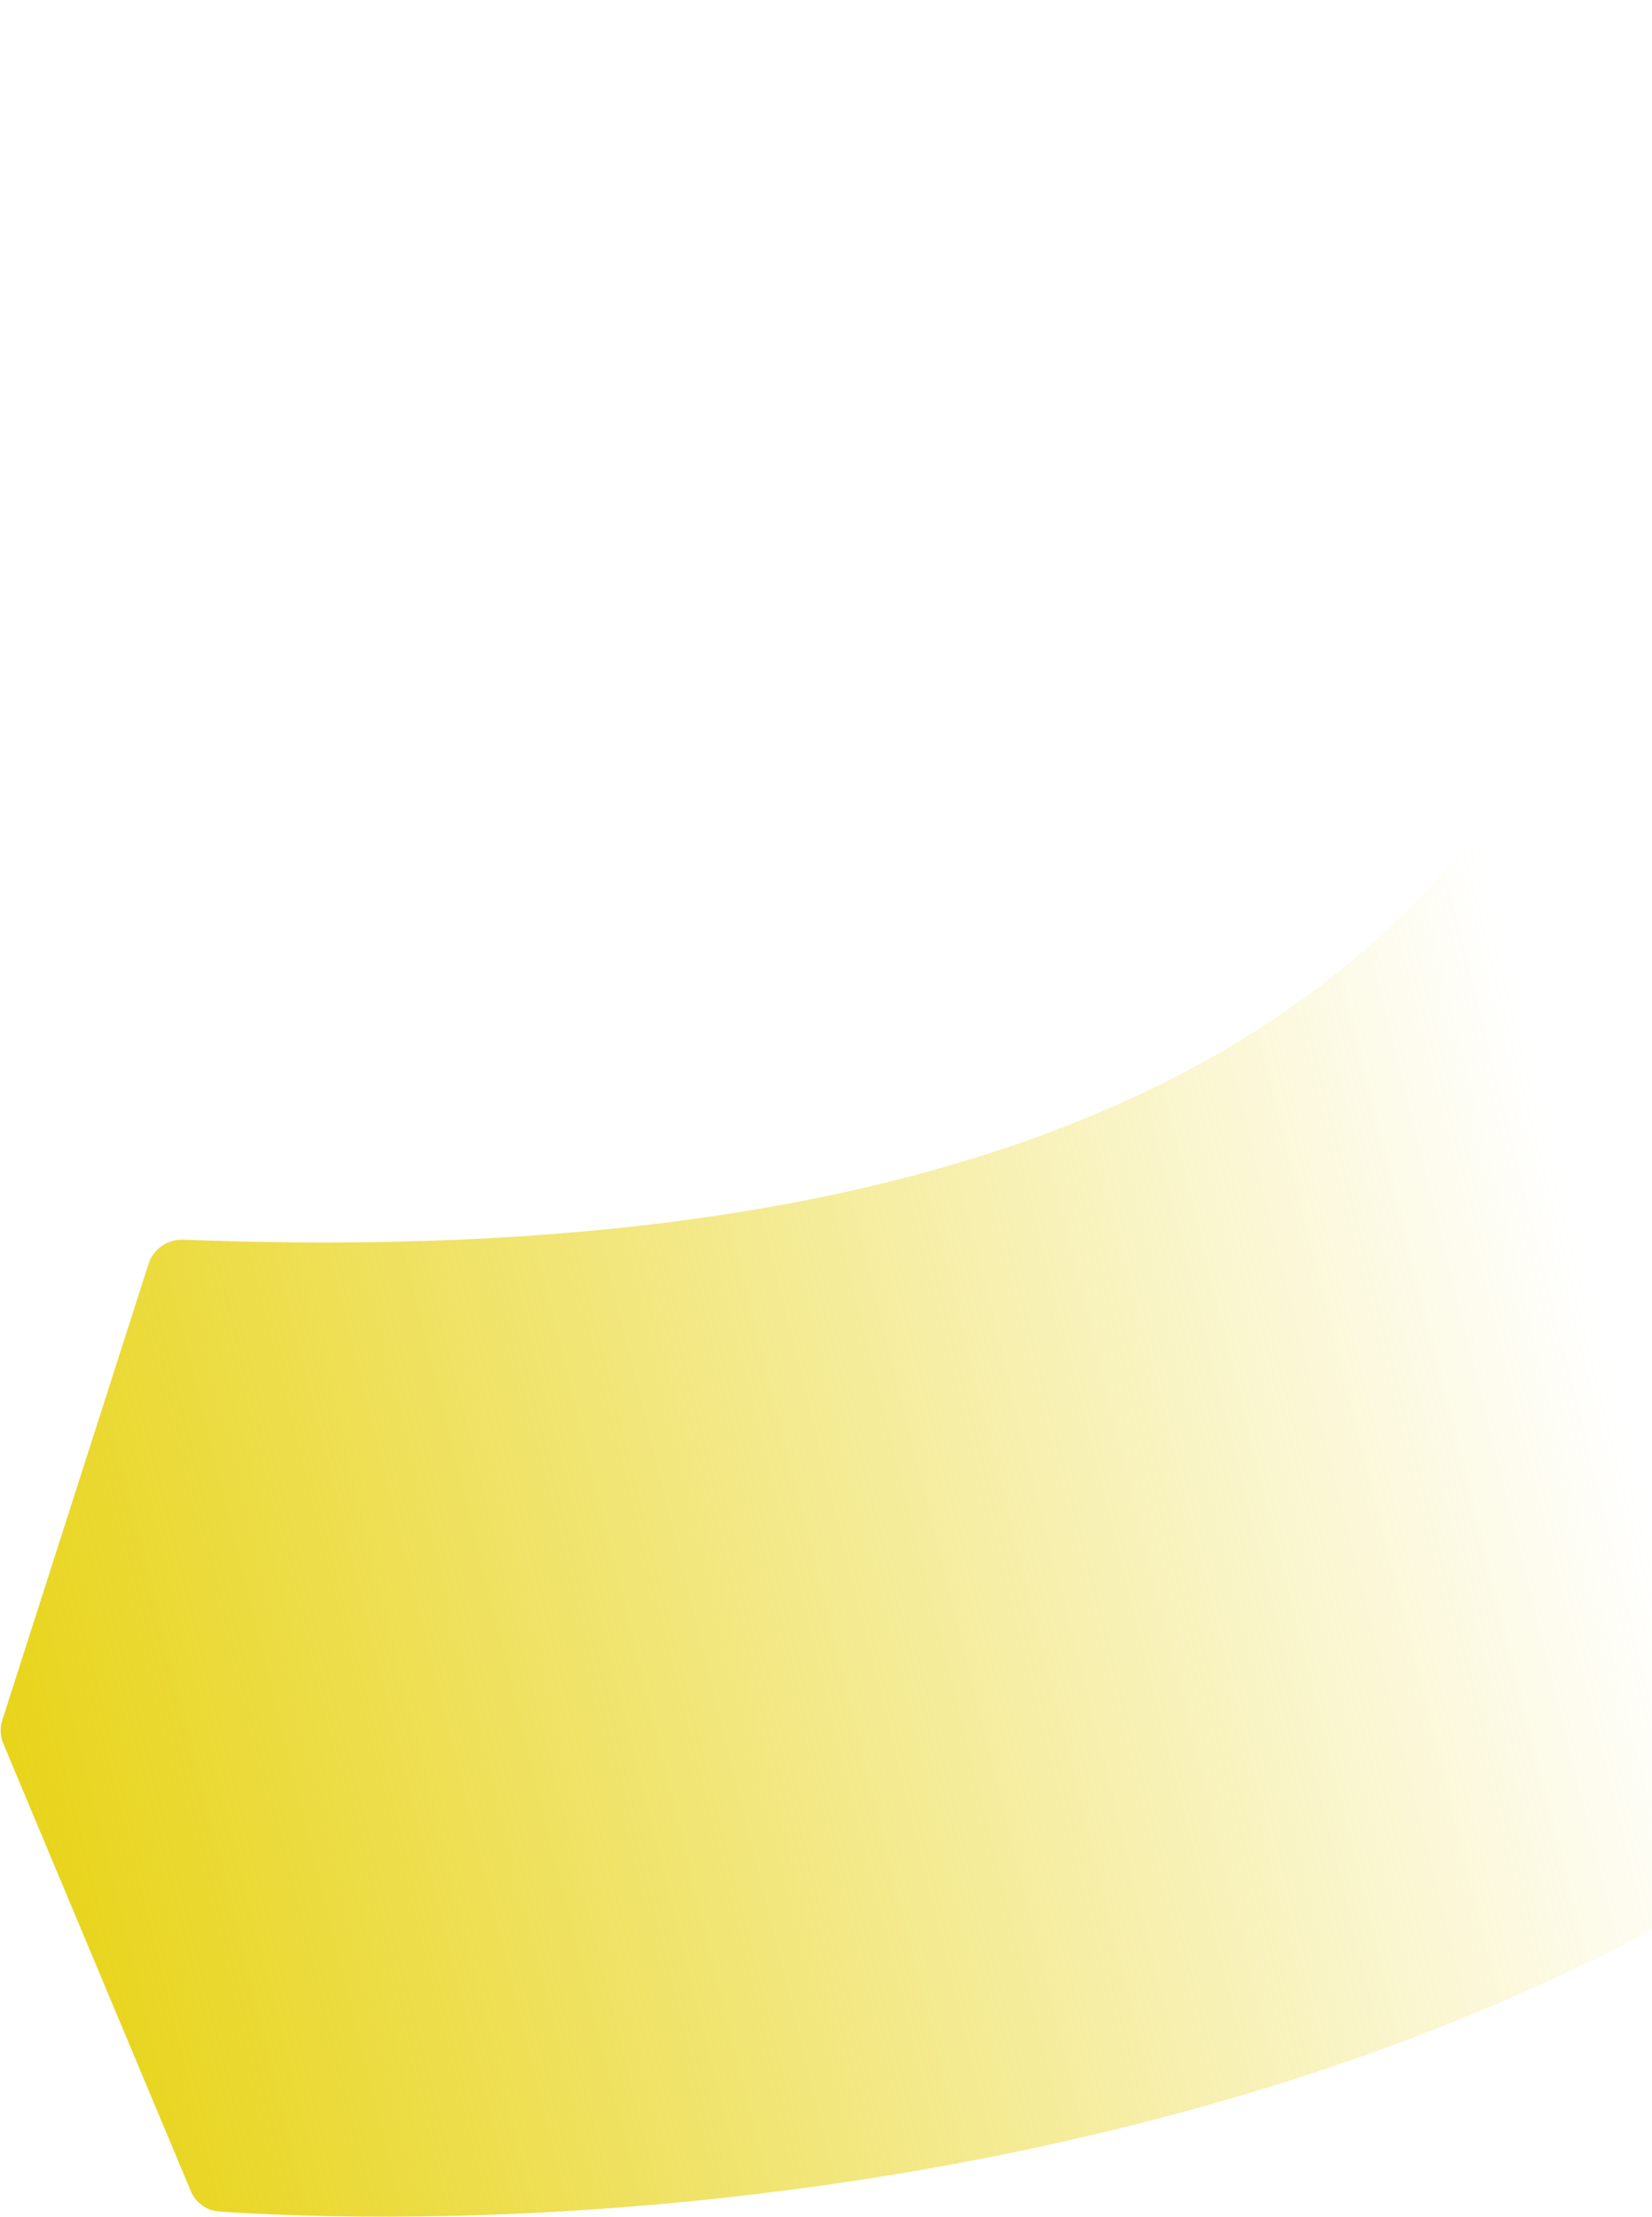 <svg width="483" height="648" viewBox="0 0 483 648" fill="none" xmlns="http://www.w3.org/2000/svg">
<path d="M53.59 362.337C409.924 376.163 499.64 213.254 485.369 20.834C484.946 15.133 489.276 10.128 494.987 9.88L712.165 0.463C717.382 0.236 721.904 4.048 722.429 9.243C735.798 141.689 694.551 302.54 671.72 367.694C565.812 616.111 226.462 657.026 64.099 646.399C60.349 646.154 57.2 643.797 55.748 640.332L0.981 509.67C0.06 507.473 -0.046 505.019 0.681 502.751L43.466 369.293C44.844 364.994 49.079 362.162 53.59 362.337Z" fill="url(#paint0_linear_260_3077)"/>
<defs>
<linearGradient id="paint0_linear_260_3077" x1="-1.822" y1="499.76" x2="466.904" y2="382.914" gradientUnits="userSpaceOnUse">
<stop stop-color="#E8D41A"/>
<stop offset="1" stop-color="#E8D41A" stop-opacity="0"/>
</linearGradient>
</defs>
</svg>
